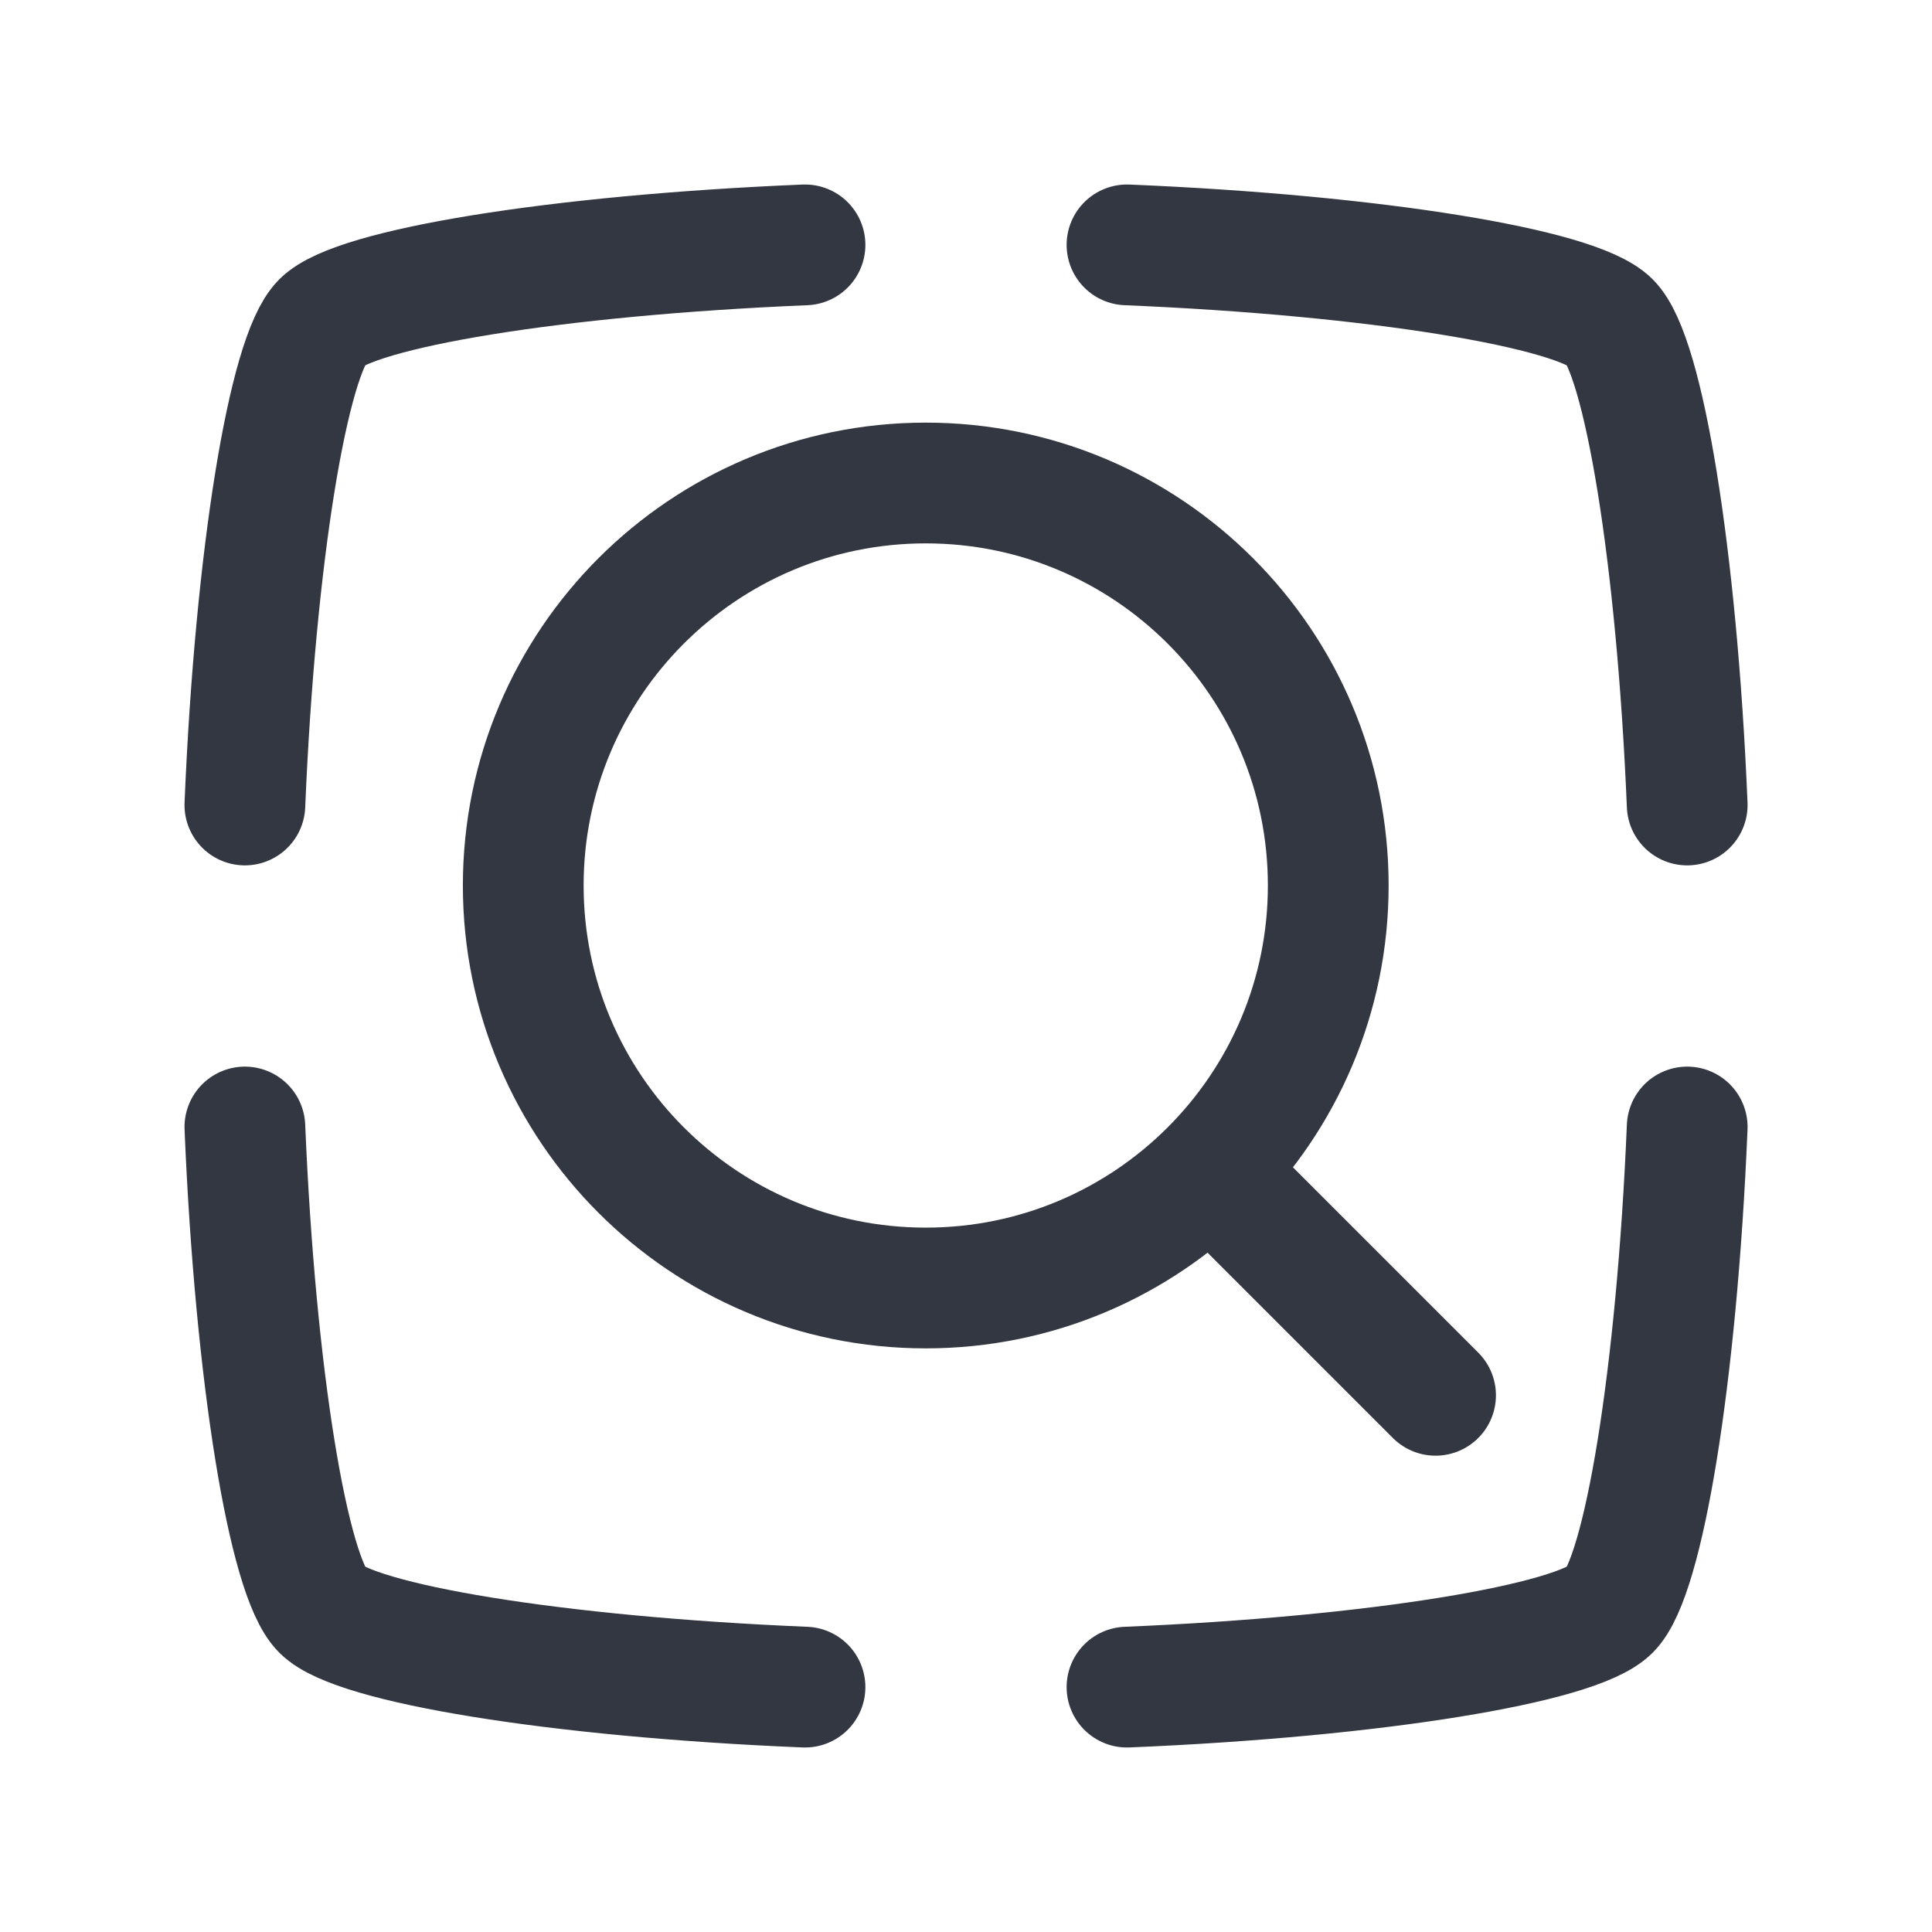 <svg width="24" height="24" viewBox="0 0 24 24" fill="none" xmlns="http://www.w3.org/2000/svg">
<path d="M10 20.958C6.889 20.829 4.415 20.414 4 20C3.586 19.586 3.172 17.111 3.042 14M20.959 14C20.829 17.112 20.415 19.586 20 20C19.586 20.414 17.112 20.829 14 20.958M14 3.042C17.112 3.171 19.586 3.586 20 4C20.415 4.414 20.829 6.888 20.959 10M10 3.042C6.889 3.171 4.415 3.586 4 4C3.586 4.414 3.172 6.888 3.042 10" stroke="#333741" stroke-width="1.5" stroke-linecap="round" stroke-linejoin="round"/>
<path d="M17.833 17.333L15.036 14.536M16.5 11C16.5 8.239 14.261 6 11.5 6C8.739 6 6.5 8.239 6.5 11C6.5 13.761 8.739 16 11.5 16C14.261 16 16.5 13.761 16.5 11Z" stroke="#333741" stroke-width="1.5" stroke-linecap="round" stroke-linejoin="round"/>
</svg>
